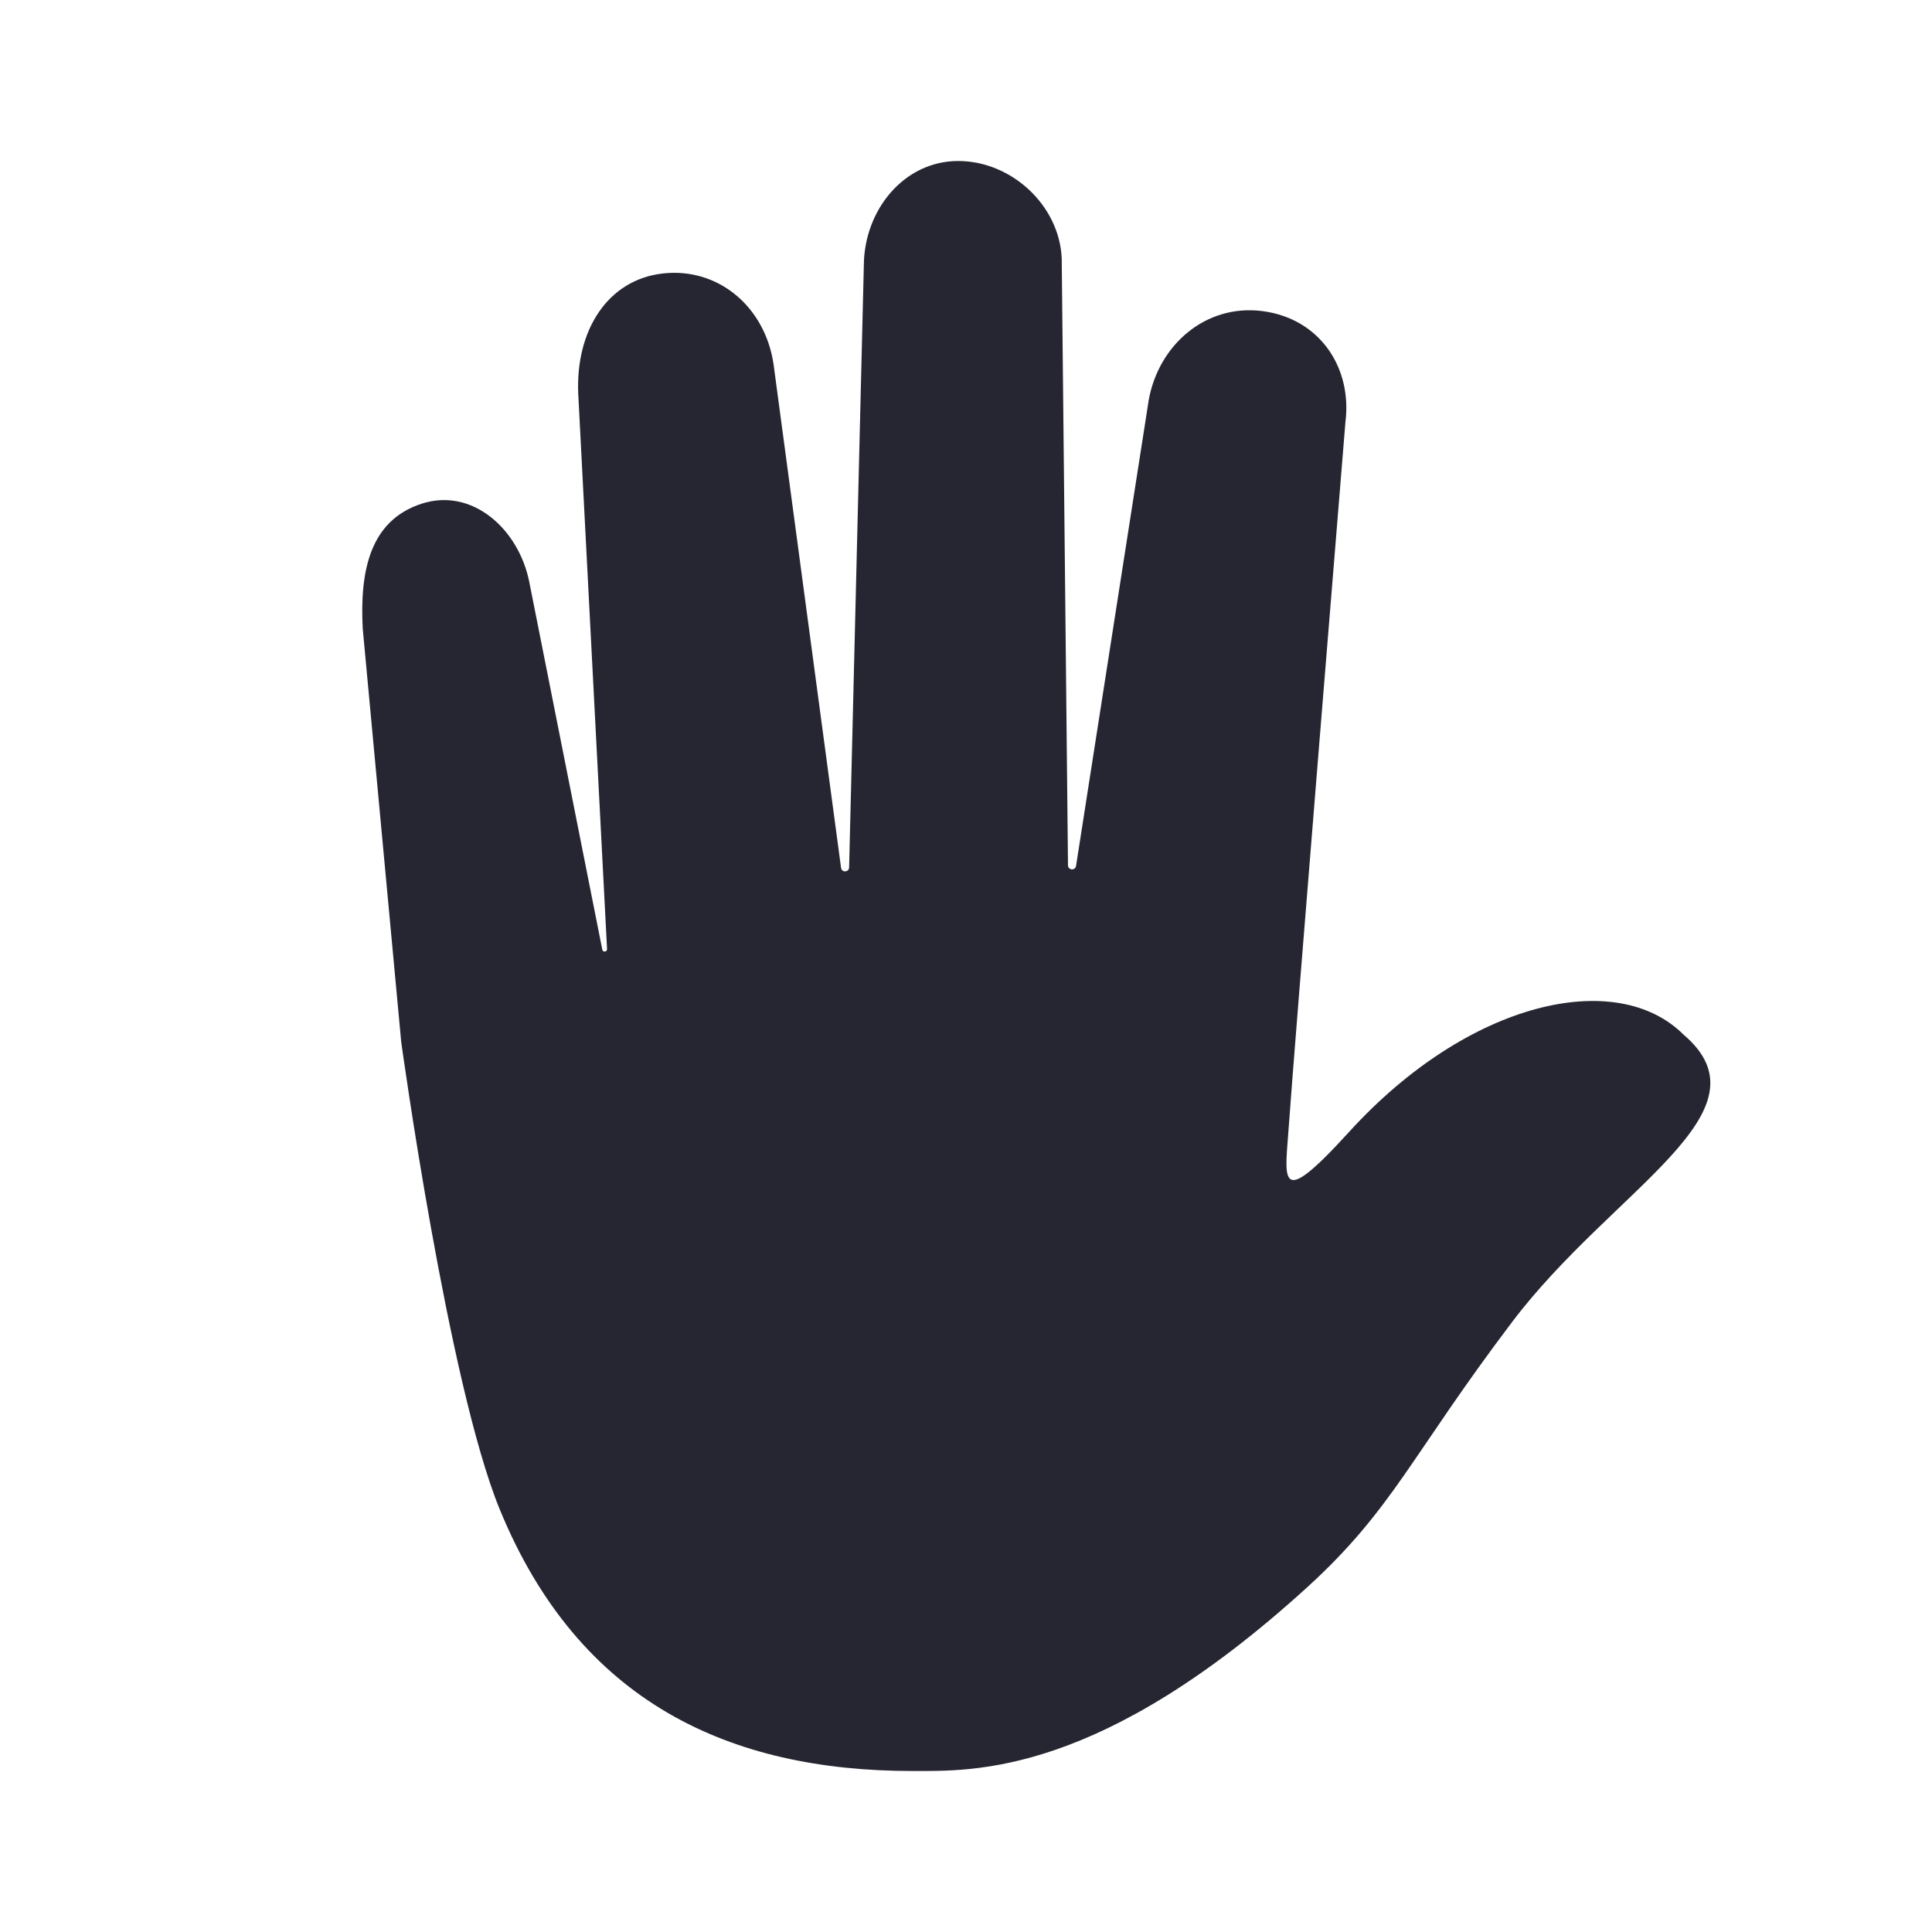 <svg width="24" height="24" viewBox="0 0 24 24" fill="none" xmlns="http://www.w3.org/2000/svg">
<path d="M10.731 3.292C10.736 2.612 11.227 2 11.903 2C12.561 2 13.158 2.546 13.189 3.207L13.267 10.75C13.268 10.811 13.357 10.818 13.367 10.757L14.27 4.969C14.393 4.285 14.977 3.772 15.686 3.865C16.396 3.959 16.8 4.568 16.713 5.248C16.713 5.248 16.059 13.253 16.013 13.95C15.967 14.647 15.844 15.066 16.758 14.062C18.248 12.426 20.085 12.024 20.914 12.853C22.041 13.813 20.042 14.762 18.788 16.417C17.535 18.072 17.307 18.742 16.247 19.71C13.666 22.064 12.095 22 11.334 22C9.073 22 7.192 21.155 6.206 18.745C5.565 17.177 4.984 12.943 4.984 12.943L4.506 7.809C4.469 7.098 4.591 6.467 5.238 6.257C5.863 6.054 6.443 6.568 6.575 7.23L7.482 11.797C7.489 11.833 7.543 11.826 7.541 11.789L7.183 4.891C7.149 4.101 7.551 3.473 8.235 3.397C8.919 3.32 9.502 3.807 9.609 4.522L10.448 10.781C10.456 10.842 10.546 10.837 10.548 10.776L10.731 3.292Z" fill="#262633"/>
</svg>
